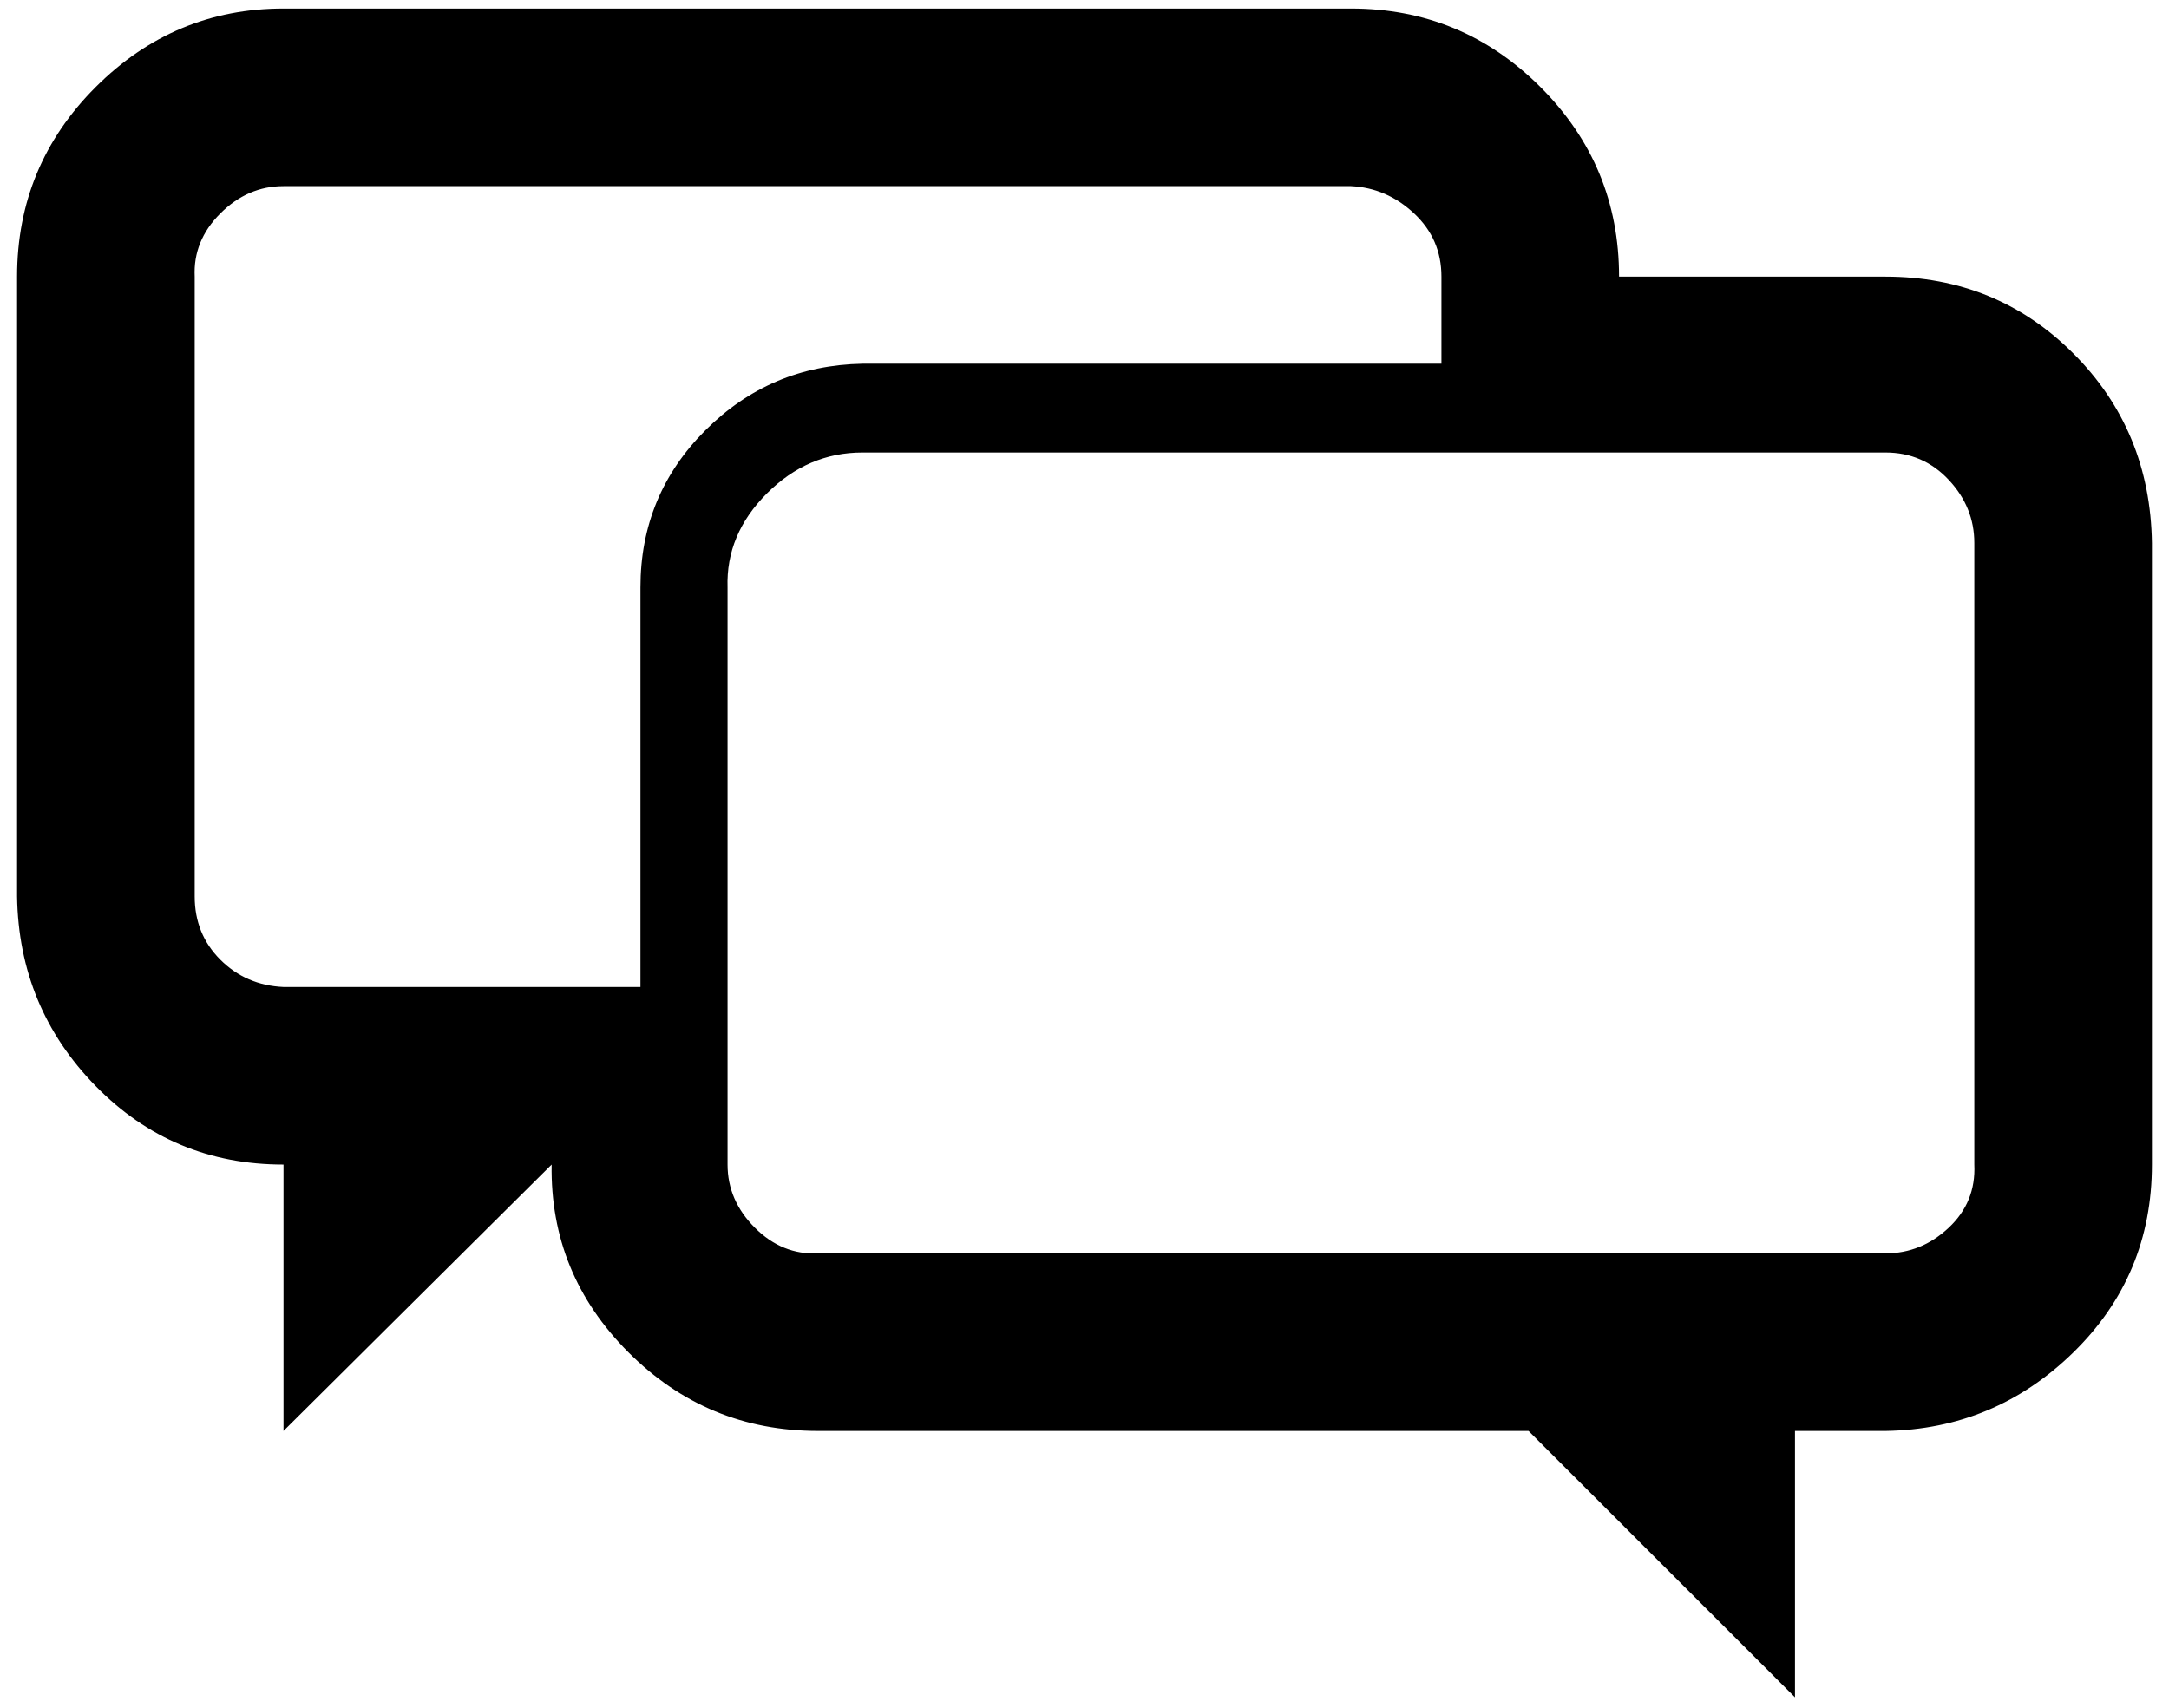 <?xml version="1.0" standalone="no"?>
<!DOCTYPE svg PUBLIC "-//W3C//DTD SVG 1.1//EN" "http://www.w3.org/Graphics/SVG/1.1/DTD/svg11.dtd" >
<svg xmlns="http://www.w3.org/2000/svg" xmlns:xlink="http://www.w3.org/1999/xlink" version="1.1" viewBox="-10 0 1270 1000">
   <path fill="currentColor"
d="M1094 162q65 0 110 45t46 111v364q0 65 -46 110t-110 46h-53v156l-156 -156h-416q-65 0 -111 -46t-45 -110l-157 156v-156q-65 0 -110 -46t-46 -111v-363q0 -65 46 -111t110 -46h625q65 0 111 46t46 111h156zM156 578h209v-234q0 -54 38 -92t92 -39h339v-51
q0 -22 -16 -37t-37 -16h-625q-21 0 -37 16t-15 37v363q0 22 15 37t37 16zM1146 682v-364q0 -21 -15 -37t-37 -16h-599q-32 0 -56 24t-23 55v338q0 21 16 37t37 15h625q21 0 37 -15t15 -37z" />
</svg>
